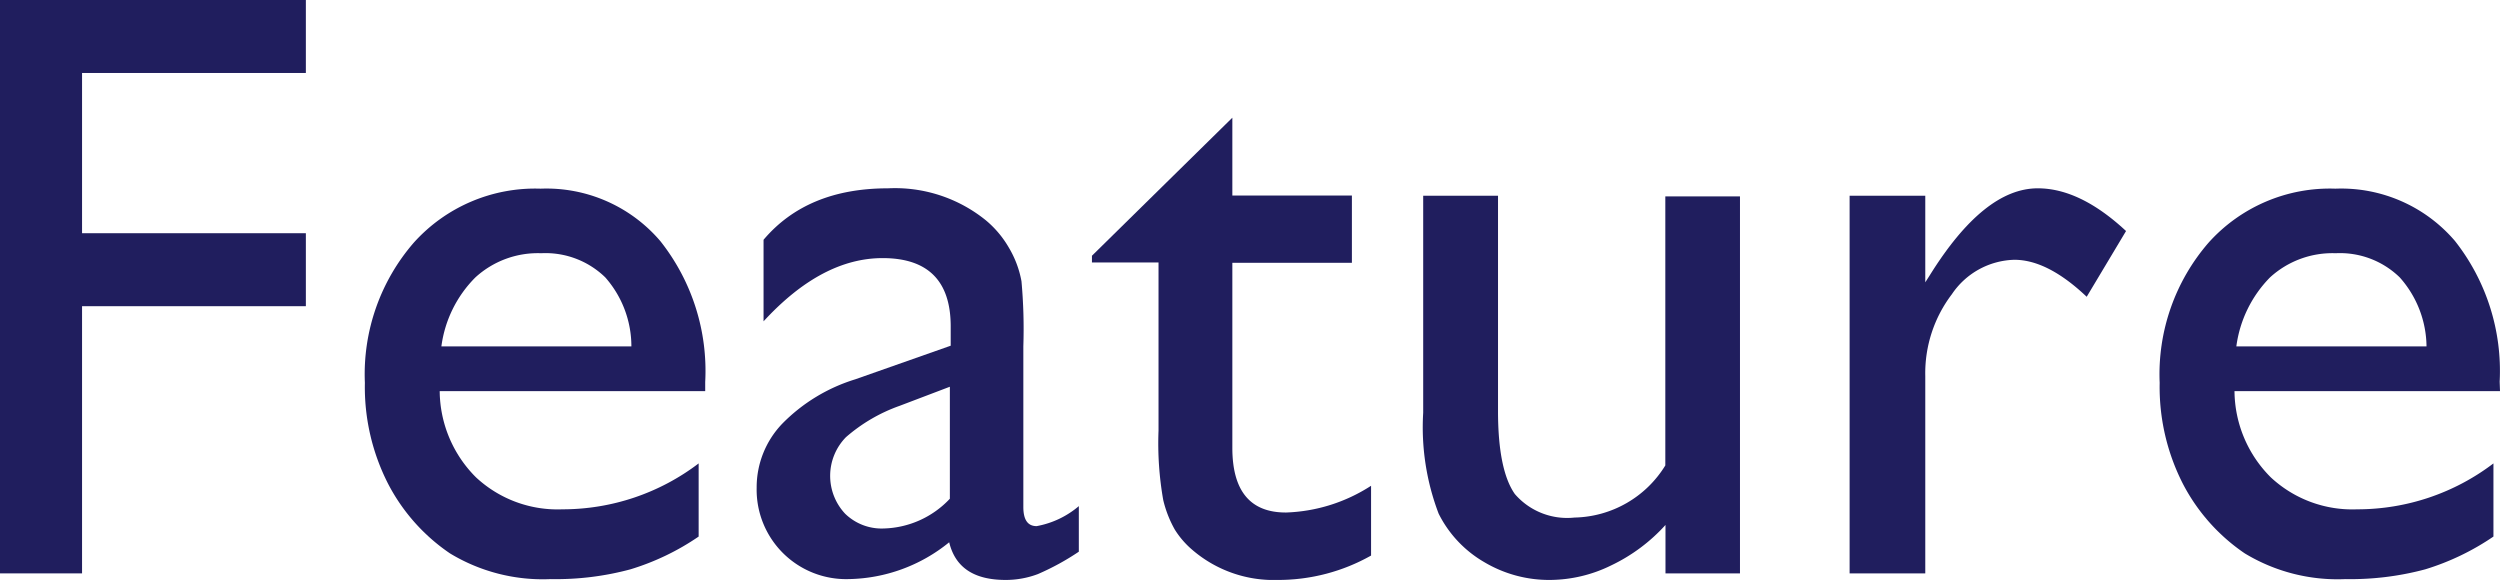 <svg xmlns="http://www.w3.org/2000/svg" viewBox="0 0 148.68 34.49"><defs><style>.cls-1{fill:#201e5e;}</style></defs><title>feature</title><g id="レイヤー_2" data-name="レイヤー 2"><g id="デザイン"><path class="cls-1" d="M0,0H18.19V4.34H4.88v9.53H18.19v4.34H4.88V34.1H0Z"/><path class="cls-1" d="M41.94,23.26H26.15a7.31,7.31,0,0,0,2.16,5.13,7.11,7.11,0,0,0,5.14,1.9,13.36,13.36,0,0,0,8.1-2.73v4.35a14.76,14.76,0,0,1-4.06,1.95,17,17,0,0,1-4.73.58,10.64,10.64,0,0,1-6-1.53,11.27,11.27,0,0,1-3.68-4.14,12.64,12.64,0,0,1-1.38-6,11.94,11.94,0,0,1,2.91-8.34,9.7,9.7,0,0,1,7.54-3.21,8.9,8.9,0,0,1,7.13,3.13,12.43,12.43,0,0,1,2.66,8.37ZM26.25,20.6h11.3A6.21,6.21,0,0,0,36,16.5a5.09,5.09,0,0,0-3.81-1.44,5.5,5.5,0,0,0-3.92,1.44A7.12,7.12,0,0,0,26.25,20.6Z"/><path class="cls-1" d="M60.86,20.6v9.55c0,.76.26,1.14.79,1.14a5.35,5.35,0,0,0,2.51-1.19v2.71a15,15,0,0,1-2.43,1.33,5.4,5.4,0,0,1-1.92.35c-1.9,0-3-.75-3.36-2.24a9.7,9.7,0,0,1-6,2.19A5.32,5.32,0,0,1,45,29a5.47,5.47,0,0,1,1.52-3.8,10.35,10.35,0,0,1,4.34-2.64l5.68-2V19.41c0-2.7-1.35-4.06-4.05-4.06-2.42,0-4.78,1.26-7.08,3.76V14.26Q48,11.2,52.81,11.2a8.58,8.58,0,0,1,5.83,1.91A6.05,6.05,0,0,1,60,14.73a6,6,0,0,1,.75,2A31.52,31.52,0,0,1,60.86,20.6Zm-4.37,9.06V23l-3,1.14A9.87,9.87,0,0,0,50.31,26a3.29,3.29,0,0,0-.05,4.55,3.11,3.11,0,0,0,2.3.88A5.59,5.59,0,0,0,56.49,29.66Z"/><path class="cls-1" d="M64.94,15.21,73.29,7v4.63H80.4v4H73.29v11q0,3.86,3.2,3.85a9.9,9.9,0,0,0,5.05-1.59v4.15A11.22,11.22,0,0,1,76,34.49a7.41,7.41,0,0,1-5.08-1.78,5.22,5.22,0,0,1-1.05-1.21,6.72,6.72,0,0,1-.69-1.76,19.46,19.46,0,0,1-.28-4.13v-10H64.94Z"/><path class="cls-1" d="M99.05,34.1V31.22a10.35,10.35,0,0,1-3.24,2.41,8.31,8.31,0,0,1-3.62.86,7.54,7.54,0,0,1-3.92-1.06,6.89,6.89,0,0,1-2.71-2.88,14.42,14.42,0,0,1-.92-6V11.64h4.45v12.8c0,2.36.34,4,1,4.94a4.11,4.11,0,0,0,3.55,1.4,6.49,6.49,0,0,0,5.4-3.1v-16h4.44V34.1Z"/><path class="cls-1" d="M114.5,11.64v5.15l.25-.39c2.15-3.46,4.29-5.2,6.44-5.2q2.52,0,5.25,2.54l-2.34,3.91q-2.32-2.2-4.3-2.2a4.62,4.62,0,0,0-3.72,2.05,7.76,7.76,0,0,0-1.58,4.86V34.1H110V11.64Z"/><path class="cls-1" d="M148.68,23.26H132.89a7.31,7.31,0,0,0,2.16,5.13,7.11,7.11,0,0,0,5.14,1.9,13.36,13.36,0,0,0,8.1-2.73v4.35a14.9,14.9,0,0,1-4.06,1.95,17.1,17.1,0,0,1-4.73.58,10.64,10.64,0,0,1-6-1.53,11.27,11.27,0,0,1-3.68-4.14,12.64,12.64,0,0,1-1.38-6,11.94,11.94,0,0,1,2.91-8.34,9.69,9.69,0,0,1,7.54-3.21A8.9,8.9,0,0,1,146,14.33a12.49,12.49,0,0,1,2.66,8.37ZM133,20.6h11.31a6.26,6.26,0,0,0-1.59-4.1,5.09,5.09,0,0,0-3.81-1.44A5.5,5.5,0,0,0,135,16.5,7.19,7.19,0,0,0,133,20.6Z"/></g></g></svg>
